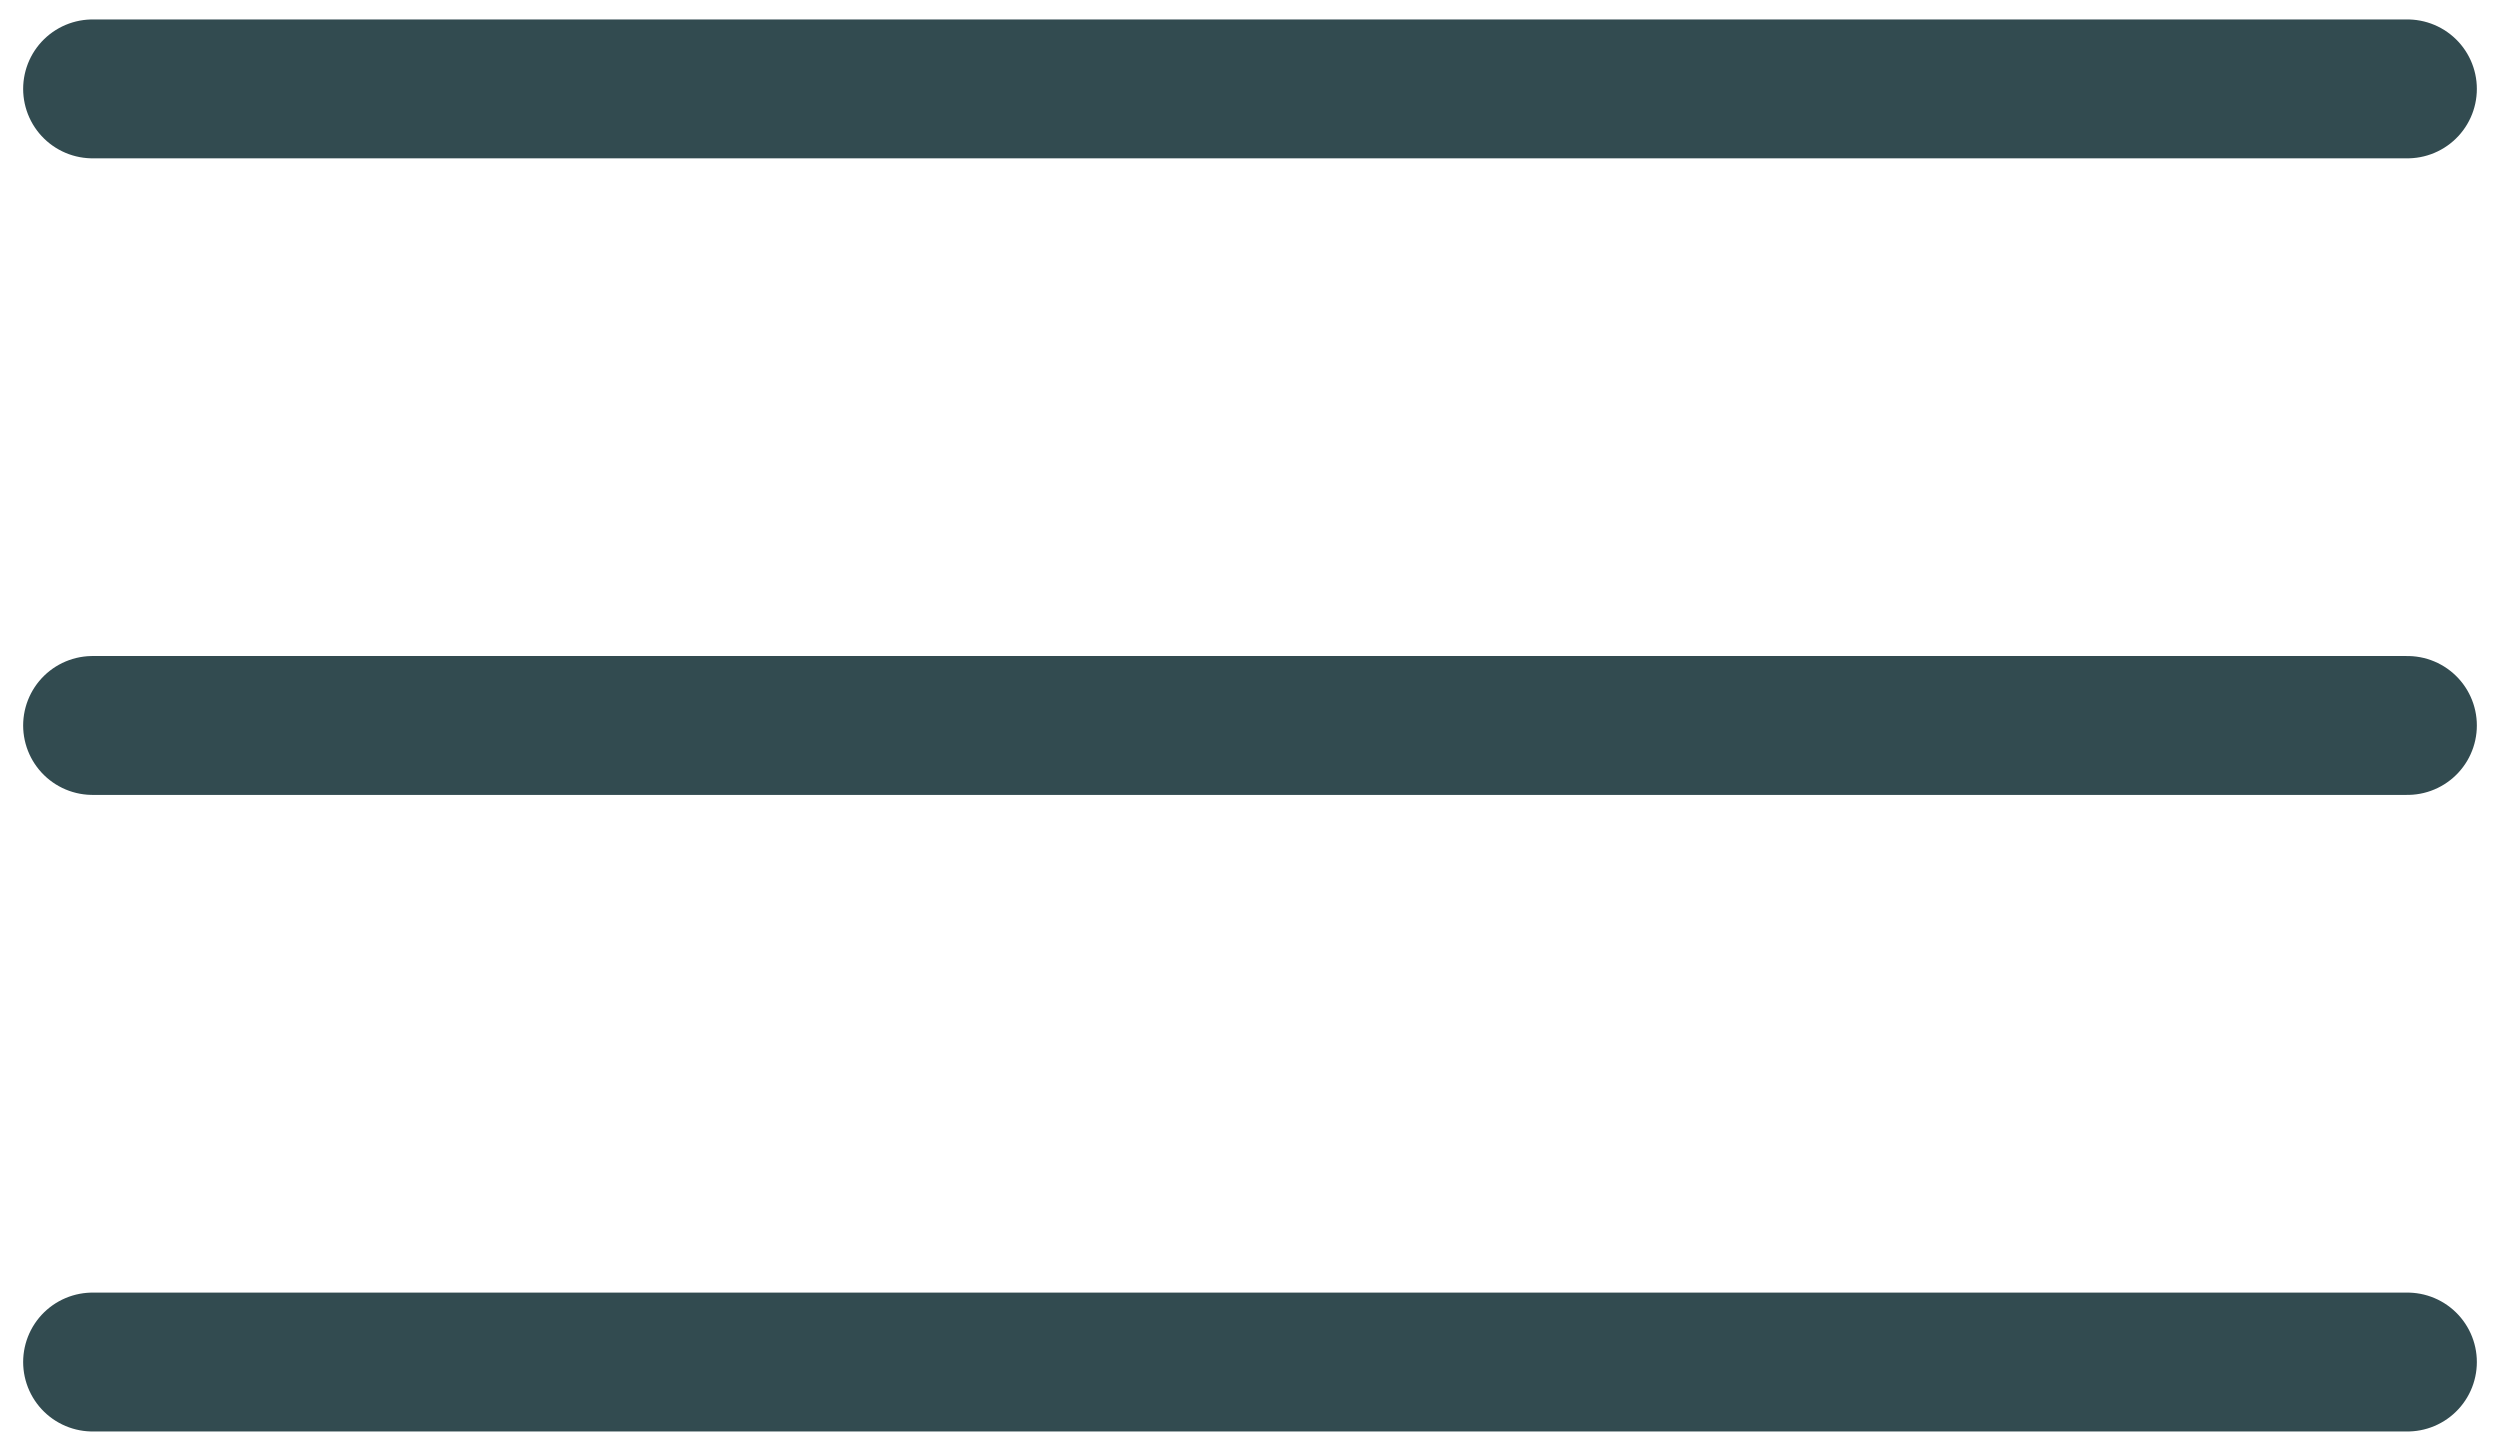 <svg width="54" height="31" viewBox="0 0 54 31" fill="none" xmlns="http://www.w3.org/2000/svg">
<path d="M2 15.67H52" stroke="#324B50" stroke-width="3" stroke-linecap="round"/>
<path d="M2 1.92H52" stroke="#324B50" stroke-width="3" stroke-linecap="round"/>
<path d="M2 29.42H52" stroke="#324B50" stroke-width="3" stroke-linecap="round"/>
</svg>
